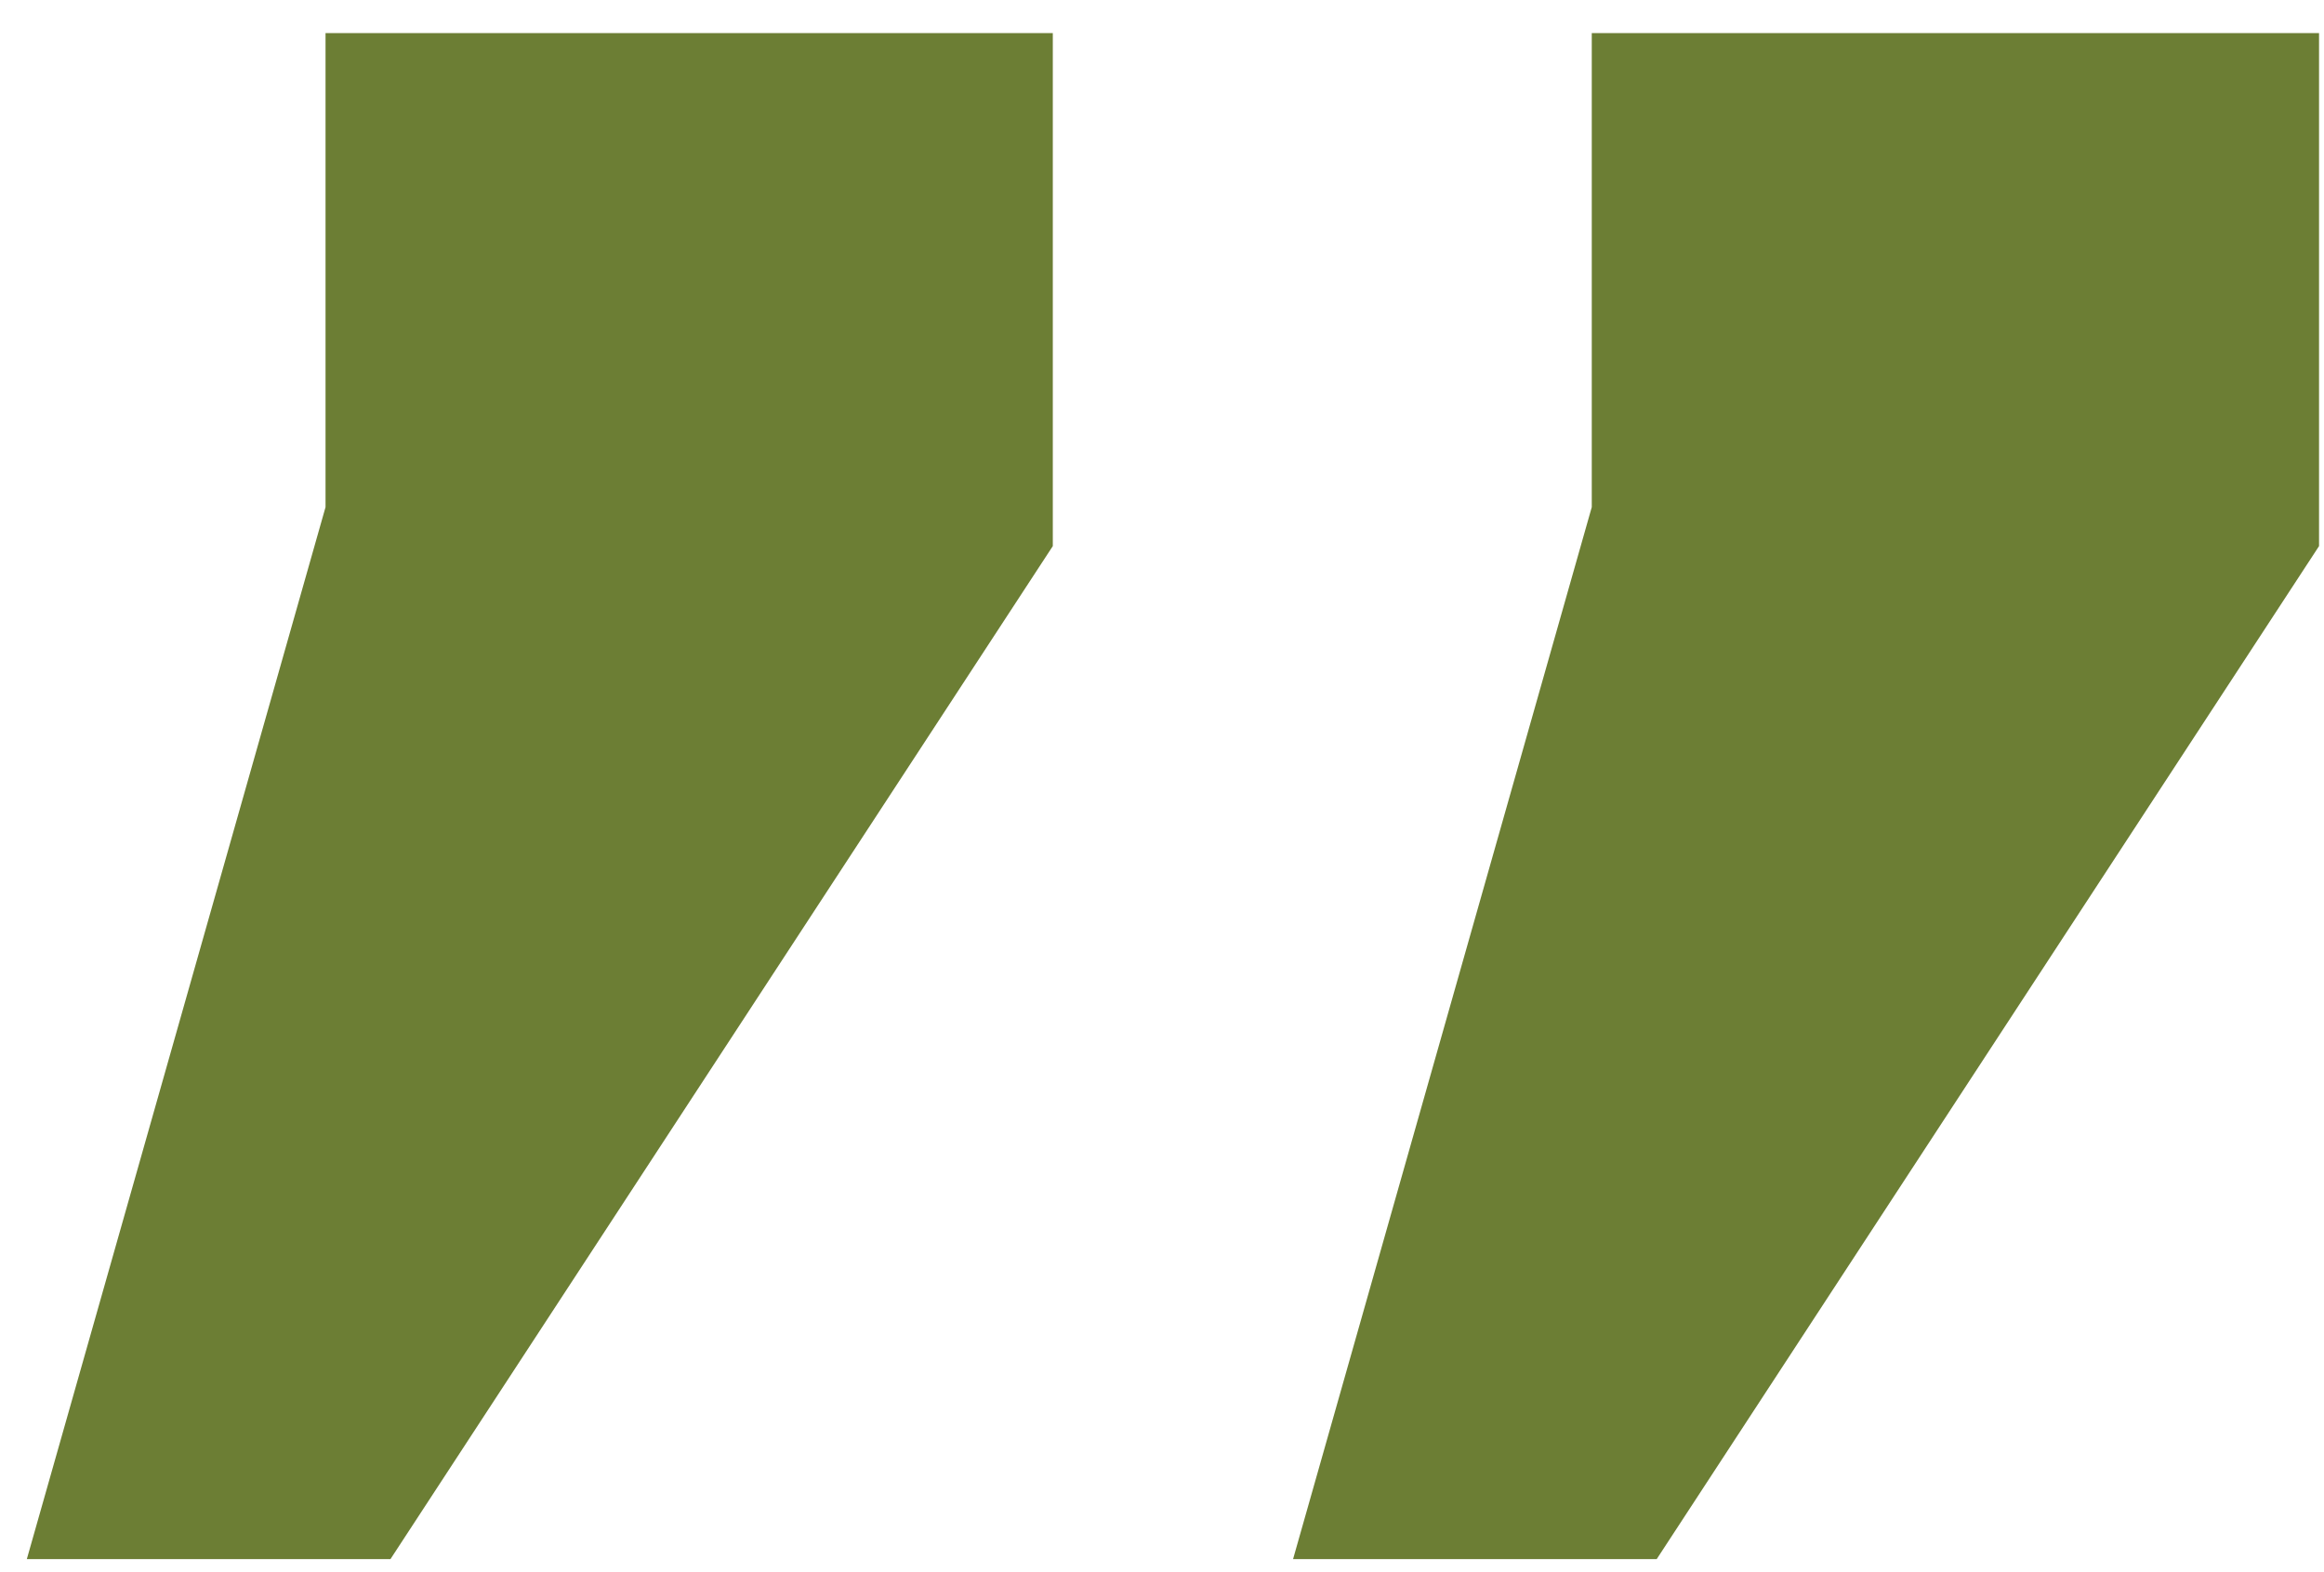 <svg fill="none" height="46" viewBox="0 0 68 46" width="68" xmlns="http://www.w3.org/2000/svg"><path d="m9.525.968v13.87l-8.74 30.78h10.64l19.38-29.64v-15.01zm37.05 0v13.87l-8.74 30.78h10.64l19.38-29.64v-15.01z" fill="#6c7e34"/></svg>
